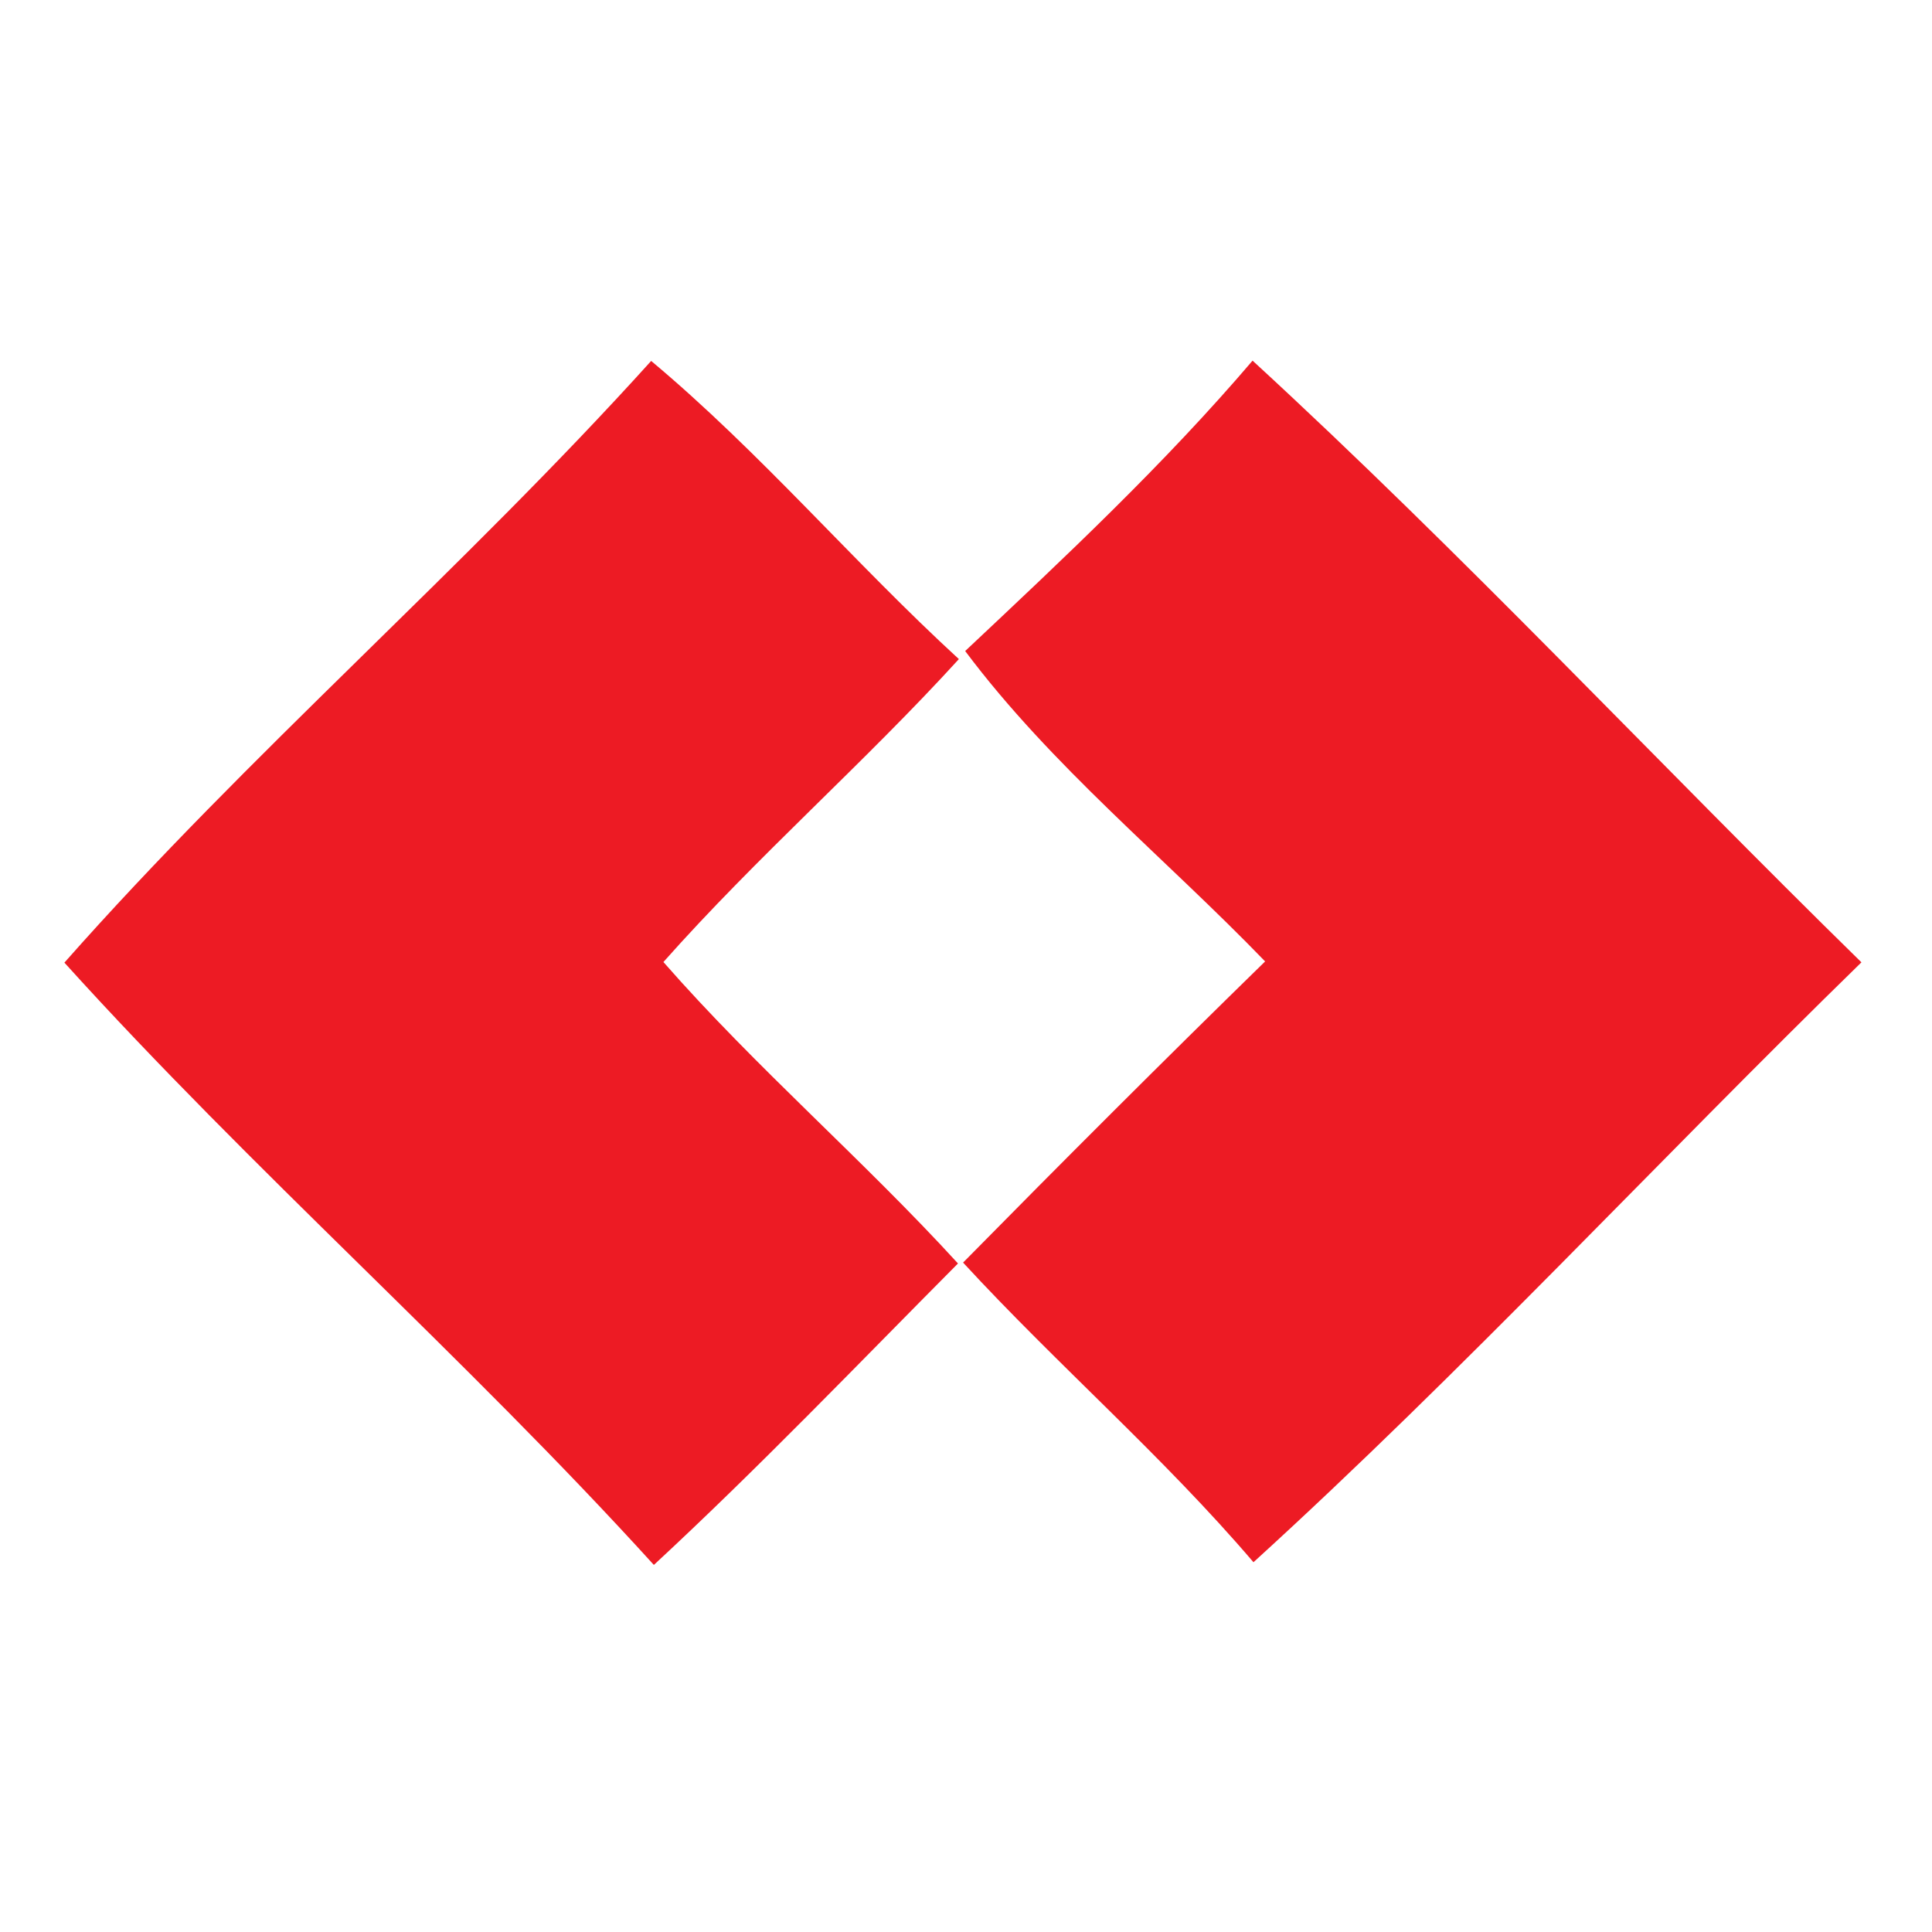 <svg width="300" height="300" viewBox="0 0 300 300" fill="none" xmlns="http://www.w3.org/2000/svg">
<g clip-path="url(#clip0_82_16988)">
<path d="M101.112 56.047C118.138 70.288 132.565 87.36 148.895 102.344C134.143 118.535 117.535 133.008 103.015 149.384C117.396 165.807 134.05 180.094 148.756 196.192C133.122 211.918 117.767 227.97 101.53 243C72.21 210.712 39.227 181.812 10 149.477C38.717 116.959 71.98 88.335 101.112 56.047Z" fill="#ED1B24"/>
<path d="M194.498 56C227.112 85.968 257.404 118.442 289.043 149.43C257.404 180.28 227.297 212.847 194.638 242.582C180.582 226.113 164.206 211.965 149.547 196.053C165.041 180.326 180.628 164.739 196.448 149.291C180.953 133.24 163.278 118.999 149.872 101.091C165.271 86.617 180.765 72.098 194.498 56Z" fill="#ED1B24"/>
</g>
<defs>
<clipPath id="clip0_82_16988">
<rect width="300" height="300" fill="white"/>
</clipPath>
</defs>
</svg>
